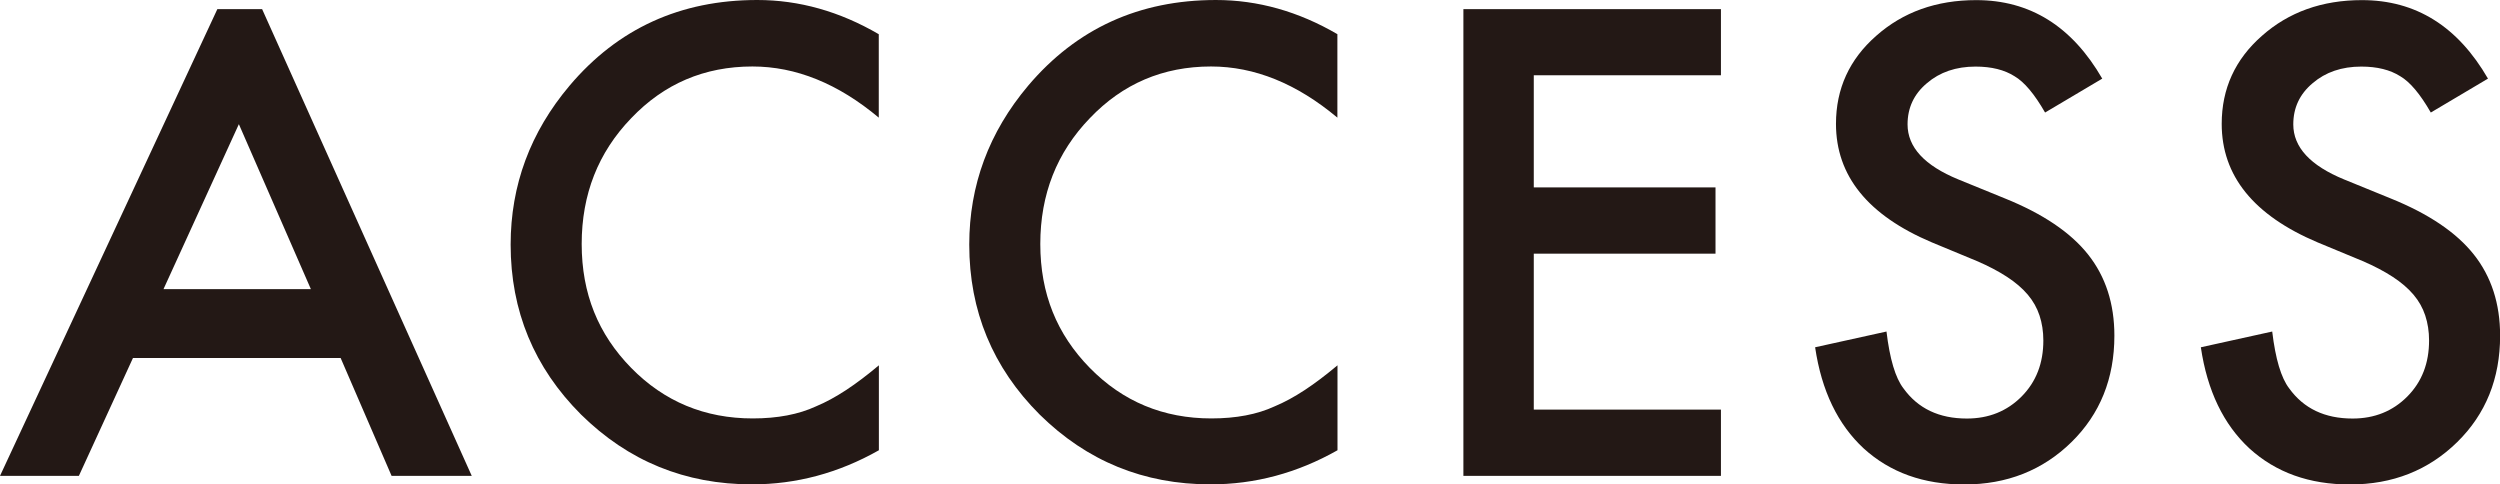 <?xml version="1.0" encoding="UTF-8"?>
<svg id="_レイヤー_2" data-name="レイヤー 2" xmlns="http://www.w3.org/2000/svg" viewBox="0 0 230.15 44.59">
  <defs>
    <style>
      .cls-1 {
        fill: #231815;
      }
    </style>
  </defs>
  <g id="_文字" data-name="文字">
    <g>
      <path class="cls-1" d="M80.9,3.15v7.68c-3.75-3.14-7.63-4.71-11.63-4.71-4.42,0-8.14,1.59-11.16,4.76-3.04,3.15-4.56,7.01-4.56,11.58s1.52,8.31,4.56,11.41c3.04,3.1,6.77,4.65,11.19,4.65,2.28,0,4.22-.37,5.82-1.11,.89-.37,1.81-.87,2.77-1.5,.96-.63,1.96-1.39,3.02-2.28v7.82c-3.71,2.1-7.61,3.14-11.69,3.14-6.14,0-11.38-2.14-15.73-6.43-4.32-4.32-6.48-9.54-6.48-15.64,0-5.47,1.81-10.35,5.43-14.64C56.88,2.63,62.64,0,69.71,0c3.86,0,7.59,1.05,11.19,3.15Z"/>
      <path class="cls-1" d="M24.13,.84h-4.12L0,43.81H7.26l4.98-10.85H31.36l4.69,10.85h7.38L24.13,.84ZM15.05,26.62l6.94-15.19,6.63,15.19H15.05Z"/>
      <path class="cls-1" d="M123.12,3.15v7.68c-3.75-3.14-7.63-4.71-11.63-4.71-4.42,0-8.14,1.59-11.16,4.76-3.04,3.15-4.56,7.01-4.56,11.58s1.52,8.31,4.56,11.41c3.04,3.1,6.77,4.65,11.19,4.65,2.28,0,4.22-.37,5.82-1.11,.89-.37,1.81-.87,2.77-1.5,.96-.63,1.96-1.39,3.02-2.28v7.82c-3.71,2.1-7.61,3.14-11.69,3.14-6.14,0-11.38-2.14-15.73-6.43-4.32-4.32-6.48-9.54-6.48-15.64,0-5.47,1.81-10.35,5.43-14.64,4.45-5.25,10.21-7.88,17.28-7.88,3.86,0,7.59,1.05,11.19,3.15Z"/>
      <path class="cls-1" d="M158.43,6.93h-17.23v10.32h16.73v6.1h-16.73v14.36h17.23v6.1h-23.71V.84h23.71V6.93Z"/>
      <path class="cls-1" d="M193.53,7.24l-5.26,3.12c-.98-1.71-1.92-2.82-2.81-3.34-.93-.59-2.12-.89-3.59-.89-1.8,0-3.29,.51-4.48,1.53-1.19,1-1.78,2.26-1.78,3.79,0,2.1,1.56,3.79,4.68,5.07l4.29,1.75c3.49,1.41,6.04,3.13,7.65,5.16,1.61,2.03,2.42,4.52,2.42,7.47,0,3.95-1.32,7.22-3.95,9.8-2.65,2.6-5.95,3.9-9.88,3.9-3.73,0-6.81-1.1-9.24-3.31-2.39-2.21-3.89-5.32-4.48-9.32l6.57-1.45c.3,2.52,.82,4.27,1.56,5.23,1.34,1.86,3.28,2.78,5.84,2.78,2.02,0,3.7-.68,5.04-2.03,1.34-1.35,2-3.07,2-5.15,0-.84-.12-1.6-.35-2.3s-.59-1.34-1.08-1.92c-.49-.58-1.13-1.13-1.91-1.64-.78-.51-1.71-1-2.78-1.46l-4.15-1.72c-5.88-2.49-8.82-6.12-8.82-10.91,0-3.23,1.23-5.93,3.7-8.1,2.47-2.19,5.54-3.29,9.21-3.29,4.96,0,8.82,2.41,11.61,7.24Z"/>
      <path class="cls-1" d="M229.04,7.24l-5.26,3.12c-.98-1.71-1.92-2.82-2.81-3.34-.93-.59-2.12-.89-3.59-.89-1.8,0-3.29,.51-4.48,1.53-1.19,1-1.78,2.26-1.78,3.79,0,2.1,1.56,3.79,4.68,5.07l4.29,1.75c3.49,1.41,6.04,3.13,7.65,5.16,1.61,2.03,2.42,4.52,2.42,7.47,0,3.95-1.32,7.22-3.95,9.8-2.65,2.6-5.95,3.9-9.88,3.9-3.73,0-6.81-1.1-9.24-3.31-2.39-2.21-3.89-5.32-4.48-9.32l6.57-1.45c.3,2.52,.82,4.27,1.56,5.23,1.34,1.86,3.28,2.78,5.84,2.78,2.02,0,3.7-.68,5.04-2.03,1.34-1.35,2-3.07,2-5.15,0-.84-.12-1.6-.35-2.3s-.59-1.34-1.08-1.92c-.49-.58-1.13-1.13-1.91-1.64-.78-.51-1.71-1-2.78-1.46l-4.15-1.72c-5.88-2.49-8.82-6.12-8.82-10.91,0-3.23,1.23-5.93,3.7-8.1,2.47-2.19,5.54-3.29,9.21-3.29,4.96,0,8.82,2.41,11.61,7.24Z"/>
    </g>
  </g>
</svg>